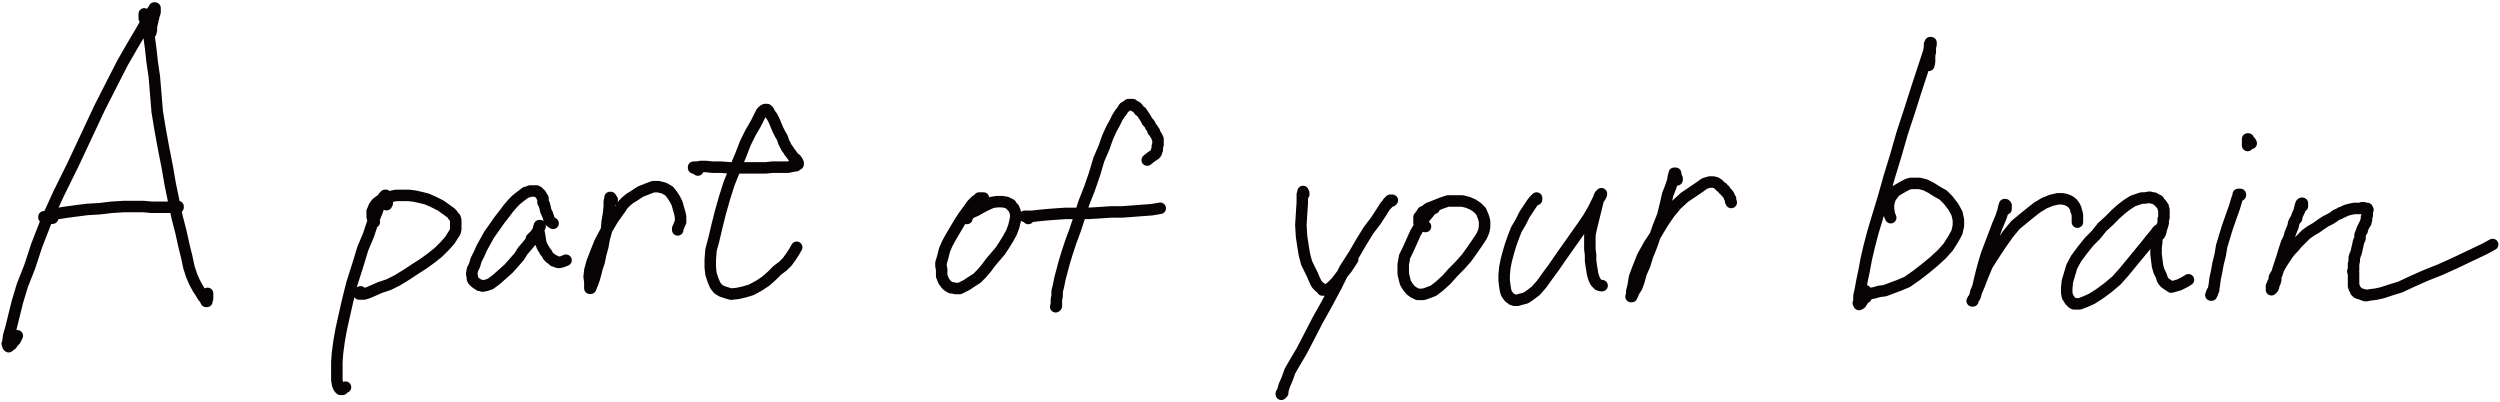 <svg xmlns="http://www.w3.org/2000/svg" width="435" height="70"><defs><clipPath id="a"><path data-name="Rectangle 340" fill="none" d="M0 0h37.392v61.593H0z"/></clipPath><clipPath id="b"><path data-name="Rectangle 341" fill="none" d="M0 0h82.939v51.194H0z"/></clipPath><clipPath id="c"><path data-name="Rectangle 342" fill="none" d="M0 0h230.497v63.852H0z"/></clipPath><clipPath id="d"><path data-name="Rectangle 343" fill="none" d="M0 0h41.156v18.696H0z"/></clipPath></defs><g data-name="Group 511"><g data-name="Group 504"><g data-name="Group 503" clip-path="url(#a)"><path data-name="Path 228" d="M26.224 5.715l.125-.508v-.635l.125-.508.125-.508v-.254l.126-.254v-.254l.125-.254.125-.381v-.762h-.125v.127l-.125.127-.376.508-.627 1.143-1.129 2.032-1.506 2.54-1.757 3.048-1.882 3.683-2.133 4.191-2.259 4.826-2.384 5.08-2.509 5.08-2.133 4.7-1.631 4.191-1.255 3.81-1.255 3.175-.878 2.921-.627 2.54-.5 2.032-.376 1.27-.125 1.016-.125.381.125.254v.127l.125.127.126-.127.125-.127.251-.127.251-.381.376-.381.376-.762M25.599 4.575l-.125-.381-.125-.381-.125-.381-.125-.254v-.762h0v.381l.125.254.251.762.251 1.143.251 1.651.251 1.9.251 2.286.376 2.54.251 3.048.251 3.048.5 3.048.627 3.429.627 3.175.5 2.921.627 3.048.627 2.921.627 2.413.5 2.286.5 2.032.376 1.778.5 1.524.5 1.143.627 1.143.5.762.376.635.251.254.125.254.125.127v.127h.125v-.127l.125-.381v-.889M9.145 37.971h-1.24l-.125-.127h-.126v-.127h.5l.125-.127.5-.127 1-.254 1.506-.254 1.882-.254 2.008-.254 2.133-.127 2.133-.254 2.133-.127h3.388l1.38.127h4.643v-.127" fill="none" stroke="#070203" stroke-linecap="round" stroke-linejoin="round" stroke-width="2"/></g></g><g data-name="Group 506"><g data-name="Group 505" clip-path="url(#b)" transform="translate(57.342 17.802)"><path data-name="Path 229" d="M9.913 17.815l.126-.251v-1.129h-.126v-.12l-.125-.125h-.125l-.125.125-.125.125-.251.376-.376.753-.5 1.38-.753 1.882-.753 2.259-1 2.384-.878 2.886-1 3.137-.753 3.011-.627 2.76-.5 2.259-.376 2.133-.251 1.882-.125 1.631v3.137l.125.753.125.376.125.251.125.125.125.125h.376l.251-.251.251-.125M7.792 20.83l-.251-.5-.125-.376v-1l.125-.251.251-.627.376-.5.627-.5.753-.251.5-.251.376-.125 1.129-.251h2.259l1 .125 1.129.251 1 .251 1.129.5 1.255.627.878.627.878.627.251.251.251.376.251.251.125.376v1.631l-.125.5-.251.376-.627 1-.878 1-1.129 1.129-1.255 1-1.38 1-1.38.878-1.506 1-1.631 1-1.506.753-1.506.5-1.129.5-.878.376-.753.251h-.878v-.125l.125-.125.126-.125m33.5-11.92l-.376-.251-.251-.251-.125-.376-.126-.376-.125-.376-.251-.5-.125-.5v-.114l-.125-.376v-.124l-.126-.251-.125-.125v-.753l-.125-.125-.125-.251-.125-.251-.126-.125-.125-.125-.125-.125-.125-.125h-.125l-.126-.125h-1.129l-.251.125-.5.125-.5.376-.5.376-.627.5-.627.627-.753.878-.753 1-.878 1.129-.878 1.255-.878 1.255-.627 1.129-.627 1.129-.5 1.129-.5 1-.251.878-.376.753-.125.753.125.627v.251l.125.251.126.125.251.251.376.251.376.251h.251l.251.125.627-.125.753-.251 1-.753 1-.878 1.129-1 1-1.129.878-1 .627-1 .753-.878.627-.753.125-.5.251-.251.5-.5.376-.627.251-.5.125-.251v-.125h-.125v.251l-.125.126v.5l.125.627.125.753.126.753.251.627.376.627.125.251.251.251.251.5.376.376.376.251.125.125.125.125h.251l.126.125.376.125h.251l.5-.125.627-.251m8.03-10.414v-.125l-.125-.125-.125-.125v-.125h-.125v.251l-.125.376v.878l-.125 1.255-.251 1.506-.125 1.506-.376 1.38-.251 1.38-.376 1.38-.251 1.255-.376 1.129-.251 1-.251.878-.251.753-.251.5v.125l-.125.125v.125h-.125v-.125h.125l-.125-.125v-.878l-.125-.878.125-1.129.376-1.38.627-1.631.753-1.882 1-1.882 1.255-2.133 1.255-1.757.5-.753.627-.627.627-.5.627-.376 1.129-.753 1.255-.5 1-.376h.878l.5.125.5.125.878.5.5.627.5.753.376.753.251.878.251.878.125.627v.878l-.125.251-.251.627-.125.251v.251m3.513-10.414l-.376-.251-.251-.125h-.125v-.125h.627l.627-.125h.878l1.129.125h1.506l1.631.125h6.148l1.129-.125h2.76l.627-.125.627-.125h.125l.125-.125.251-.125h0v-.251l-.125-.251-.251-.376-.376-.251-.251-.376-.376-.5-.125-.126-.125-.251-.376-.5-.251-.5-.251-.5-.251-.753-.376-.627-.376-.753-.376-.878-.251-.627-.376-.753-.376-.5-.251-.5-.125-.126-.125-.125h-.376l-.251.125-.376.376-.125.251-.251.5-.627 1.255-.878 1.506-.878 1.757-.878 2.259-1 2.384-1 2.509-.753 2.384-.753 2.635-.627 2.509-.5 2.133-.5 1.882-.125 1.631v1.38l.125 1.129.376 1.129.376.878.5.627.627.376.753.251.878.251 1.129-.125 1.129-.251 1.255-.376 1.38-.753 1.129-.753 1-.878 1-1 1-.753.753-.753.627-.878.5-.753.5-.878" fill="none" stroke="#070203" stroke-linecap="round" stroke-linejoin="round" stroke-width="2"/></g></g><g data-name="Group 508"><g data-name="Group 507" clip-path="url(#c)" transform="translate(162.469 6.148)"><path data-name="Path 230" d="M8.658 28.308h-.753v.127l-.251.127-.376.254-.627.635-.627.889-.753 1.016-.753 1.142-.753 1.269-.753 1.269-.627 1.142-.5 1.142-.251 1.016-.251.889-.125.381v.508l.125.635v1.142l.125.254.125.381.125.254.376.508.251.254.376.254.251.127h.251l.5.127h.753l.251-.127.251-.127.753-.381.753-.508 1-.635.878-.889.753-.889.753-1.016.753-.889.878-1.016.753-1.142.627-1.016.627-1.142.376-1.015.251-1.016.125-.889-.125-.635-.251-.635-.376-.381-.126-.254-.251-.127-.5-.254-.753-.127h-.878l-.878.127-.878.381-1 .508-.878.508-.878.381-.5.381-.125.127-.125.127-.125.127.125.127v.127m31.369-10.155l.627-.508.753-.508.125-.127.125-.254v-.254l.125-.127v-.635l.125-.254v-1.01l-.125-.127v-.127l-.125-.254-.251-.381-.125-.381-.251-.127v-.254l-.376-.508-.251-.508-.376-.381-.251-.508-.251-.381-.251-.381-.251-.381-.376-.254-.251-.381-.251-.254-.376-.127-.125-.127-.125-.127h-.762l-.125.127-.251.127-.125.127-.251.127-.251.381-.125.254-.251.254-.5.762-.5 1.016-.627 1.142-.627 1.4-.627 1.777-.878 2.031-.753 2.539-.878 2.539-1 2.539-.753 2.412-.753 2.285-.753 2.031-.627 1.9-.5 1.65-.376 1.4-.376 1.4-.251 1.269-.251 1.016v.762l-.125.635v1.142l-.125.127h0l.125-.127m-4.894-15.233l-.251-.254-.376-.127h1.255l1.129-.127 1.255-.127 1.631-.127 1.882-.127h3.89l2.133-.127 1.882-.127h1.882l1.757-.127 1.631-.127 1.757-.127 1.506-.254m24.97-2.412v-.254l-.125-.127v-.127h0v.254l-.125.254v1.4l-.125 1.9-.126 2.031.126 2.031.251 1.65.251 1.523.376 1.4.5 1.016.5 1.016.376.889.376.762.251.254.251.254.376.254.126.254h.753l.251-.127.627-.508.753-.762.878-1.142 1-1.269 1-1.523m6.65-10.155h.124l.125-.127h-.376v.127h-.125l-.126.127-.125.127v.127l-.5.508-.627 1.016-1 1.523-1.255 1.65-1.255 2.031-1.255 2.158-1.631 2.539-1.506 3.047-1.631 3.047-1.631 2.92-1.506 2.92-1.255 2.412-1.129 1.9-.878 1.523-.5 1.4-.5 1.142-.251.889-.125.254-.138.24v.127l.126-.254h.125m26.35-32.116v-.127h-.125v.127l-.125.127-.251.127-.126.127-.5.635-.753.889-.621 1.138-.753 1.269-.627 1.4-.627 1.4-.627 1.269-.251 1.4v1.65l.126.508.125.508.125.508.377.635.5.635.5.381.251.127.251.127.251.127h1l.753-.254 1-.381 1-.762 1.255-1.142 1.129-1.269 1.255-1.269 1.129-1.269 1-1.4.878-1.269.753-1.142.376-.889.125-.762v-.889l-.125-.508-.125-.381-.376-.889-.627-.635-.753-.508-.878-.381-1-.254h-2.509l-1.129.381-1.255.508-1 .381-.627.508-.376.127-.125.254-.376.508-.126.127v1.016l.126.254.251.127.251.127.5.127m19.323-4.7v-.254l-.125.127v.127h-.126l-.125.127-.126.127-.376.508-.5.762-.753 1.142-.627 1.269-.753 1.269-.5 1.269-.5 1.4-.376 1.269-.377 1.4-.251 1.269-.126 1.269v1.016l.126 1.016.125.762.125.381.126.254.376.508.376.254.126.127.376.127h.627l.376-.127 1-.254.753-.508 1-.762 1-1.142 1-1.4 1.129-1.523 1.129-1.65 1.255-1.777 1.255-1.777 1.255-1.777 1.129-1.65.878-1.523.627-1.269.251-.508.251-.254.251-.508v-.127l-.125.127-.125.127-.126.254-.251.889-.376 1.523-.376 1.523-.376 1.523-.251 1.269v2.412l.125 1.016v1.012l.125.889.125.762.126.762.251.762.125.254.125.254.376.381.125.127.376.127h.251m13.049-18.407v-.254l-.126-.254-.125-.381v-.254h-.126 0-.125v.127l-.126.381-.125.762-.376 1.143-.5 1.269-.376 1.65-.5 2.031-.753 1.9-.627 1.777-.627 1.777-.627 1.523-.5 1.65-.627 1.4-.376 1.4-.376 1.016-.5.762-.251.635-.251.254h.125v-.889l.251-1.016.251-1.523.627-1.65.753-1.9 1.141-2.047 1.255-1.9 1.129-1.9 1.129-1.65 1.255-1.523 1.38-1.269 1.506-1.016 1.129-.762.878-.635.878-.254h.627l.5.127.376.254.5.508.251.127.126.254.251.127.125.254.376.381.251.381v.127l.125.254.125.127v.381l.125.254m34.38-23.865l.125-.635V3.429l.126-.508V1.905l.125-.254V1.27h-.125v.127l-.126.127v.381l-.125.889-.5 1.523-.753 2.285-1 3.047-1.129 3.554-1.255 3.808-1.129 3.935-1.129 3.681-1 3.554-1 3.3-.878 2.92-.627 2.412-.5 2.158-.377 2.031-.376 1.777-.251 1.4-.251 1.142v1.008l-.125.254.125.127v.127l.125-.127h.125l.125-.127.376-.635.5-.381.251-.635m4.015-13.2l-.251-.635-.126-.889v-.762l.126-.635.251-.635.376-.508.376-.508.627-.381.878-.508.753-.381.5-.127h1.506l1 .254 1 .508 1 .635 1.129.635.878.889.878 1.142.627 1.142.251 1.142v1.019l-.251 1.142-.627 1.142-.878 1.4-1.129 1.269-1.38 1.269-1.38 1.142-1.631 1.269-1.631 1.142-1.506.635-1.38.508-1 .381-1 .127-.878.254-.753.127h-.878v-.127l.126-.254v-.126m24.468-14.217v-.635l-.126-.127h0-.125v.127l-.126.254-.125.635-.376 1.142-.632 1.521-.627 1.65-.627 1.65-.627 1.65-.5 1.65-.376 1.4-.376 1.523-.251 1.142-.377.889-.125.635-.251.508-.126.254-.125.127h.125v-.254l.126-.127.251-.381.251-.889.5-1.142.627-1.65.753-1.777 1.129-1.777 1.255-1.9 1.255-1.777 1.255-1.523 1.38-1.142 1.255-1.016 1.129-.889 1.255-.762 1.255-.508 1.129-.254h.753l.627.127.627.254.5.381.376.508.126.254.125.254v.254l.126.254.125.508v1.269m14.179 2.158h.125v-.131l.125-.127.126-.381v-.254l.125-.254v-.254l.125-.127.125-.508v-.635l.126-.254v-1.4l-.126-.254v-.252l-.125-.127-.125-.254-.125-.127-.126-.127-.125-.127-.125-.127v-.127l-.125-.127-.377-.127-.125-.127-.251-.127h-.376l-.251-.127h-.251l-.627.127h-.623l-.753.254-.753.254-1 .635-1 .762-1 .889-1.129 1.142-1.255 1.142-1 1.269-1.255 1.269-1.129 1.4-1.129 1.523-.753 1.4-.376 1.269-.376 1.269-.125 1.142v.889l.125.635.251.381.126.254.125.127.376.381.251.127h1l1-.381 1.129-.508 1.38-.889 1.38-1.016 1.506-1.269 1.255-1.4 1.255-1.523 1.255-1.523 1.255-1.523 1-1.269.753-.889.376-.508.126-.127-.126.127-.125.127v1.782l-.126 1.016v1.142l.126 1.016.125 1.016.251.889.376.762.251.762.376.508.376.254.376.254.376.254.5-.127.878-.254 1-.508.627-.381m9.034-14.725v-.127h-.377v.254l-.251.635-.377 1.269-.627 1.777-.627 1.777-.5 1.65-.5 1.65-.251 1.523-.376 1.514-.251 1.4-.251 1.142-.126 1.016-.125.762v.254l-.125.254-.125.381-.125.127v.127h-.126l.126-.127v-.254h.125v-.254m6.148-25.388v-1.14h.125v.127l.376.381.125.254" fill="none" stroke="#070203" stroke-linecap="round" stroke-linejoin="round" stroke-width="2"/></g></g><g data-name="Group 510"><g data-name="Group 509" clip-path="url(#d)" transform="translate(393.844 33.991)"><path data-name="Path 231" d="M6.65 1.882h.125v-.125l-.125-.125v-.251h.125-.125v.126h-.125v.376H6.4v.376l-.125.125v.251l-.251.5-.251.627v.251l-.251.251-.251.5-.125.627-.251.627-.251.627-.251.878-.376.753-.251.753-.251.753-.251.878-.251.753-.125.376-.126.376-.251.753-.125.627-.251.627v.5l-.125.5-.251.376v.376h-.125v.251h-.126v.126h-.125v.125h0v-.111h.125v-.376h-.125v-.124l.125-.251.126-.126v-.251l.125-.125.125-.5v-.251l.126-.251.376-.627.251-.627.251-.5.376-.627.5-.753.5-.753.5-.627.5-.5.627-.753.753-.753.753-.753.878-.627.878-.5.878-.627.753-.5.753-.376.627-.376.5-.376.627-.251.125-.125.376-.125.5-.251.376-.126.5-.125.627-.125h1.129l.251-.125h.251l.125.125h.5v.251h.125l-.125.126v.861l-.125.251v.5l-.125.251v.251l-.125.125-.125.251-.125.251-.251.5v.251l-.125.125-.251.627v.627l-.251.5-.125.627-.126.5-.125.627-.125.376-.125.251v.125l-.125.251v.627l-.125.5v1.129l-.126.126v.125l.126.251v2.275l.125.125v.251l.125.126.125.125v.251h.125l.125.125v.126h.251v.125h.125l.376.126.251.125h.251l.125.126h.251l.627-.126 1-.125 1.129-.251 1.506-.5 1.631-.5 2.133-1 2.258-1 2.51-1 2.509-1.129 2.635-1.255L38.5 9.305l1.38-.753" fill="none" stroke="#070203" stroke-linecap="round" stroke-linejoin="round" stroke-width="2"/></g></g></g></svg>